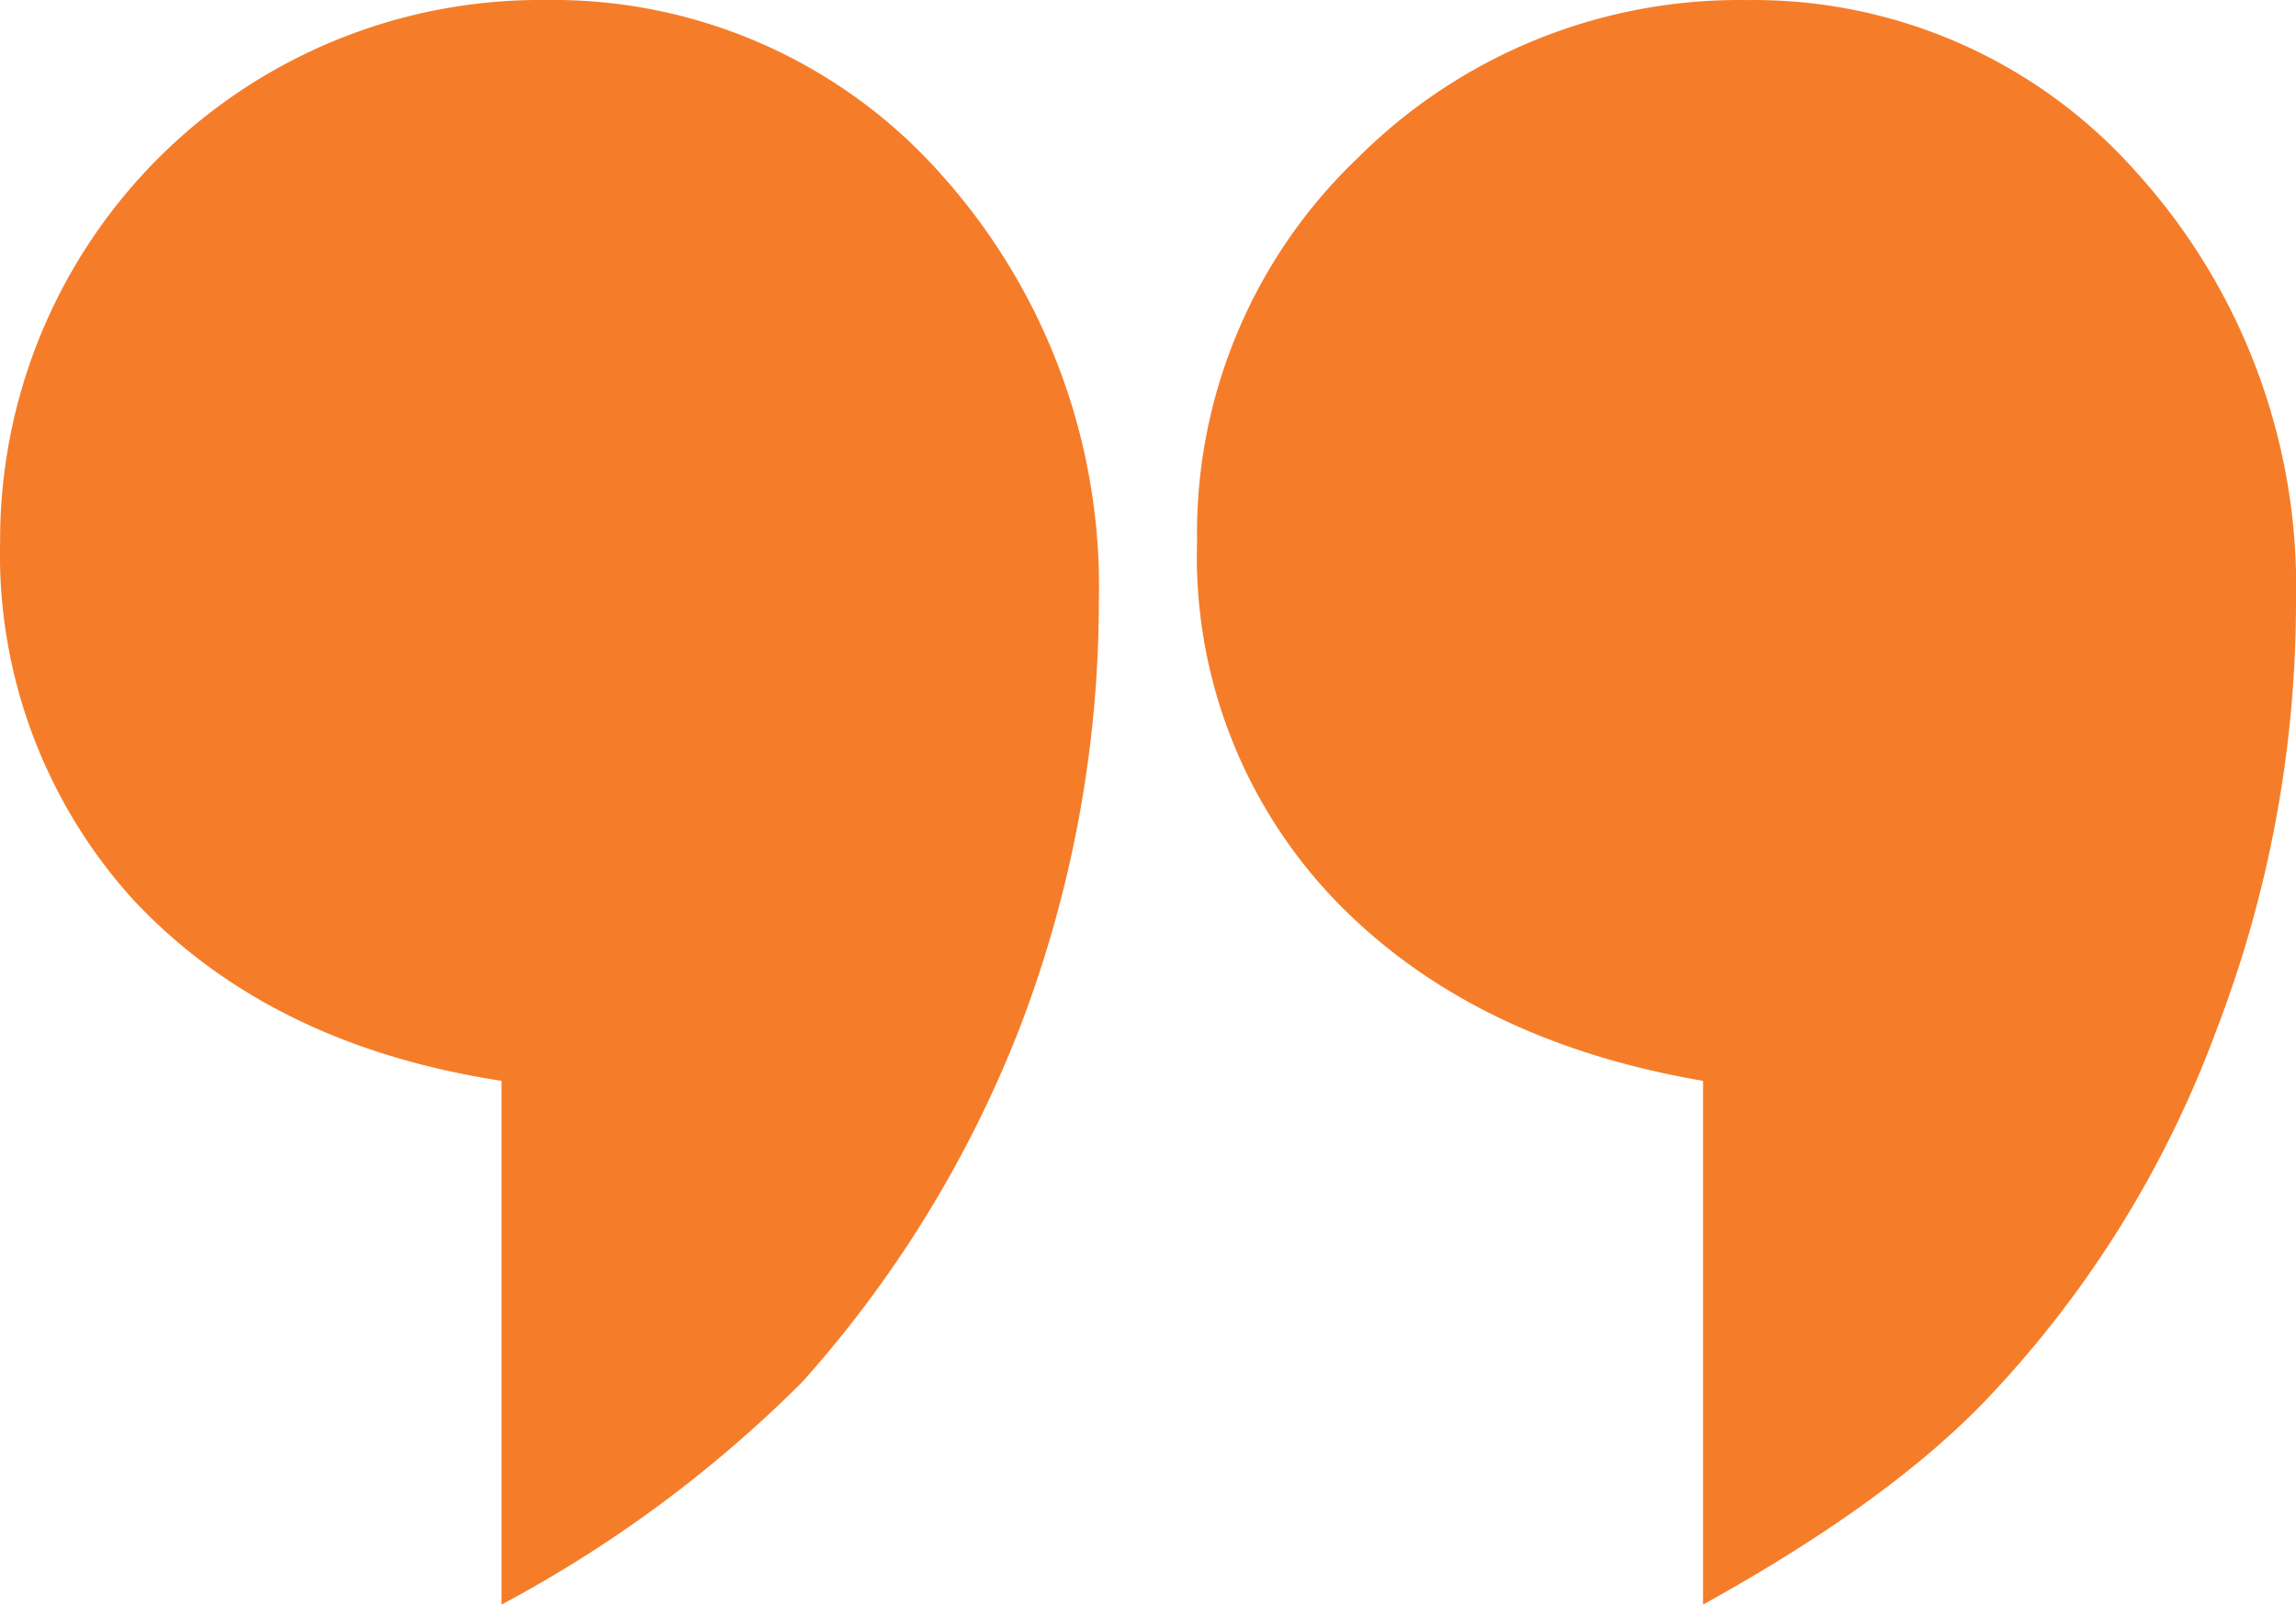 <svg xmlns="http://www.w3.org/2000/svg" xmlns:xlink="http://www.w3.org/1999/xlink" width="111.764" height="78.125" viewBox="0 0 111.764 78.125">
  <defs>
    <clipPath id="clip-path">
      <rect id="Rectangle_104" data-name="Rectangle 104" width="111.764" height="78.125" fill="#f57d29"/>
    </clipPath>
  </defs>
  <g id="Group_2732" data-name="Group 2732" transform="translate(111.764 78.125) rotate(180)">
    <g id="Group_2589" data-name="Group 2589" clip-path="url(#clip-path)">
      <path id="Path_1777" data-name="Path 1777" d="M28.864,0V25.5q11.392,1.953,18.013,8.9a24.172,24.172,0,0,1,6.617,17.36,25.234,25.234,0,0,1-7.811,18.662,26.267,26.267,0,0,1-18.99,7.7A24.878,24.878,0,0,1,7.7,69.661,30.051,30.051,0,0,1,0,48.828,58.1,58.1,0,0,1,3.905,27.887,52.288,52.288,0,0,1,14.865,10.2q4.773-5.1,14-10.2ZM87.35,0V25.5q11.286,1.735,17.9,8.788a25.023,25.023,0,0,1,6.509,17.468A26.3,26.3,0,0,1,85.182,78.125a25.227,25.227,0,0,1-19.207-8.464,30.051,30.051,0,0,1-7.7-20.833,58.081,58.081,0,0,1,3.8-20.617A56.657,56.657,0,0,1,72.7,10.851,61.617,61.617,0,0,1,87.353,0Z" fill="#f57d29"/>
    </g>
  </g>
</svg>
